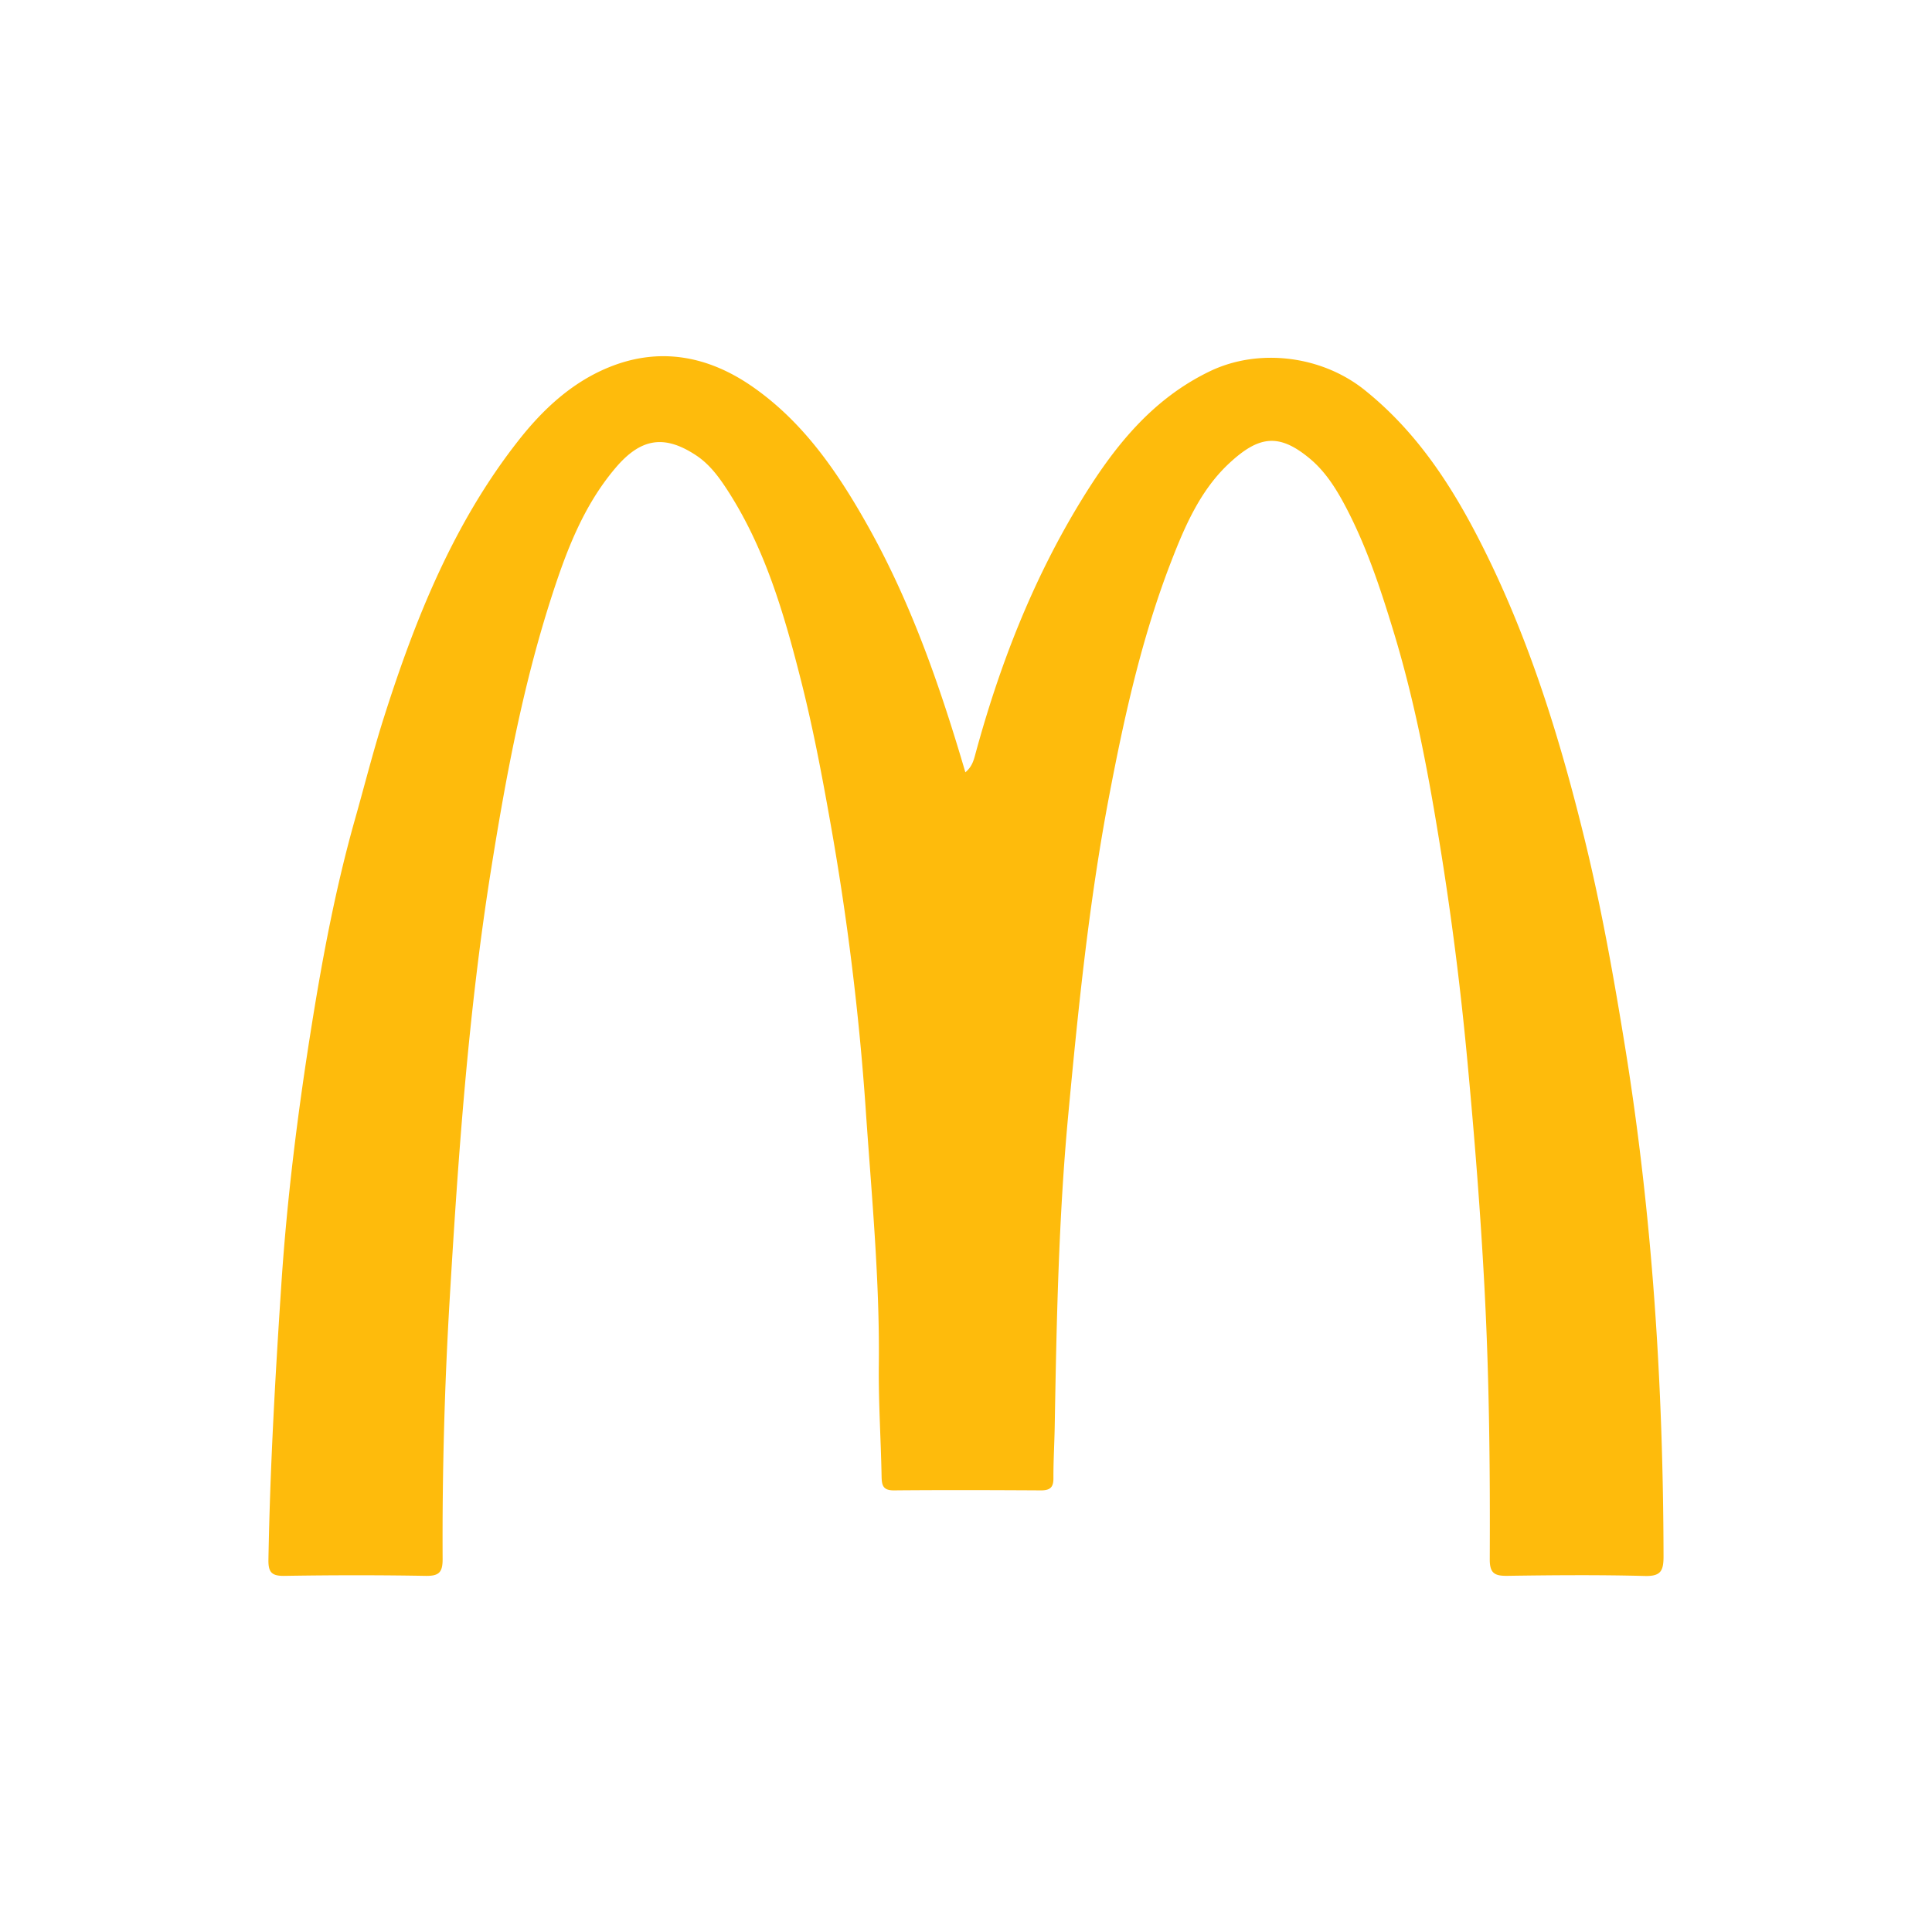 <svg xmlns="http://www.w3.org/2000/svg" viewBox="0 0 1500 1500"><defs><style>.cls-1{fill:#fff;}.cls-2{fill:#febb0c;}</style></defs><g id="Слой_2" data-name="Слой 2"><g id="Слой_1-2" data-name="Слой 1"><rect class="cls-1" width="1500" height="1500"/><path class="cls-2" d="M749.51,599.62c5-4.19,6.34-8.87,7.64-13.66,18.74-69.25,44.62-135.77,82.08-197,25.12-41.09,54.47-78.74,100.12-100.71,37.66-18.13,86.55-12.35,120.14,14.56,43.85,35.13,72,81.15,96,130.44,34.2,70.29,56.84,144.56,75.27,220.25,12.81,52.59,22.25,105.77,30.92,159.23,21.24,131.14,29.62,263.06,29.88,395.71,0,11.21-2.14,15.46-14.54,15.14-35.46-.92-71-.64-106.43-.11-9.82.14-14-1.63-13.95-12.77.32-69.3-.36-138.6-3.94-207.83-3.11-60.18-7.9-120.19-13.53-180.21Q1131,734.84,1116.63,648c-8.74-53.34-19-106.42-34.9-158.38-10-32.81-20.68-65.09-36.61-95.52-7.41-14.15-15.86-27.78-28.13-38-24-20-39.62-17.9-62.9,3.84C932,380.61,920,408.27,909.24,436.12c-22.86,59.06-36.4,120.42-48.22,182.51-15.56,81.78-23.89,164.29-31.64,247-7.53,80.46-9.07,161.13-10.5,241.84-.24,13.44-1.06,26.89-1,40.33.06,7.34-3,9.36-9.85,9.32-38-.22-76-.34-113.93,0-8.64.08-9.52-4-9.64-11-.53-28.88-2.47-57.77-2.14-86.64.75-66.41-5.71-132.45-10.2-198.53a2090.69,2090.69,0,0,0-27.64-223.47C638,600.82,631,564.24,621.87,528.22,608.73,476.39,593.81,424.86,564,379.36c-6.47-9.87-13.63-19.34-23.81-26-24.76-16.23-42.93-13-62.44,10.09-25.29,29.87-38.51,65.59-50.16,101.89-22,68.7-35.11,139.34-46.45,210.54-17.56,110.32-25.38,221.41-32,332.71q-6,100.8-5.49,201.72c.06,10.56-2.86,13.37-13.33,13.19-36.47-.65-73-.59-109.43,0-9.89.16-12.65-2.72-12.48-12.51,1.25-71.26,5.3-142.36,10-213.48C222.87,929.87,231.3,862.69,242,796c8.6-53.76,18.77-107.47,33.68-160.15,7.42-26.23,14.07-52.69,22.34-78.69,24.4-76.78,54.13-151.07,104.52-215.17,18.84-24,41.18-44.88,69.8-56.66,39.7-16.34,77.54-9,111.89,14.89,39.67,27.58,66.17,66.45,89.48,107.94C707.44,468.21,729.82,532.68,749.51,599.62Z"/></g></g></svg>